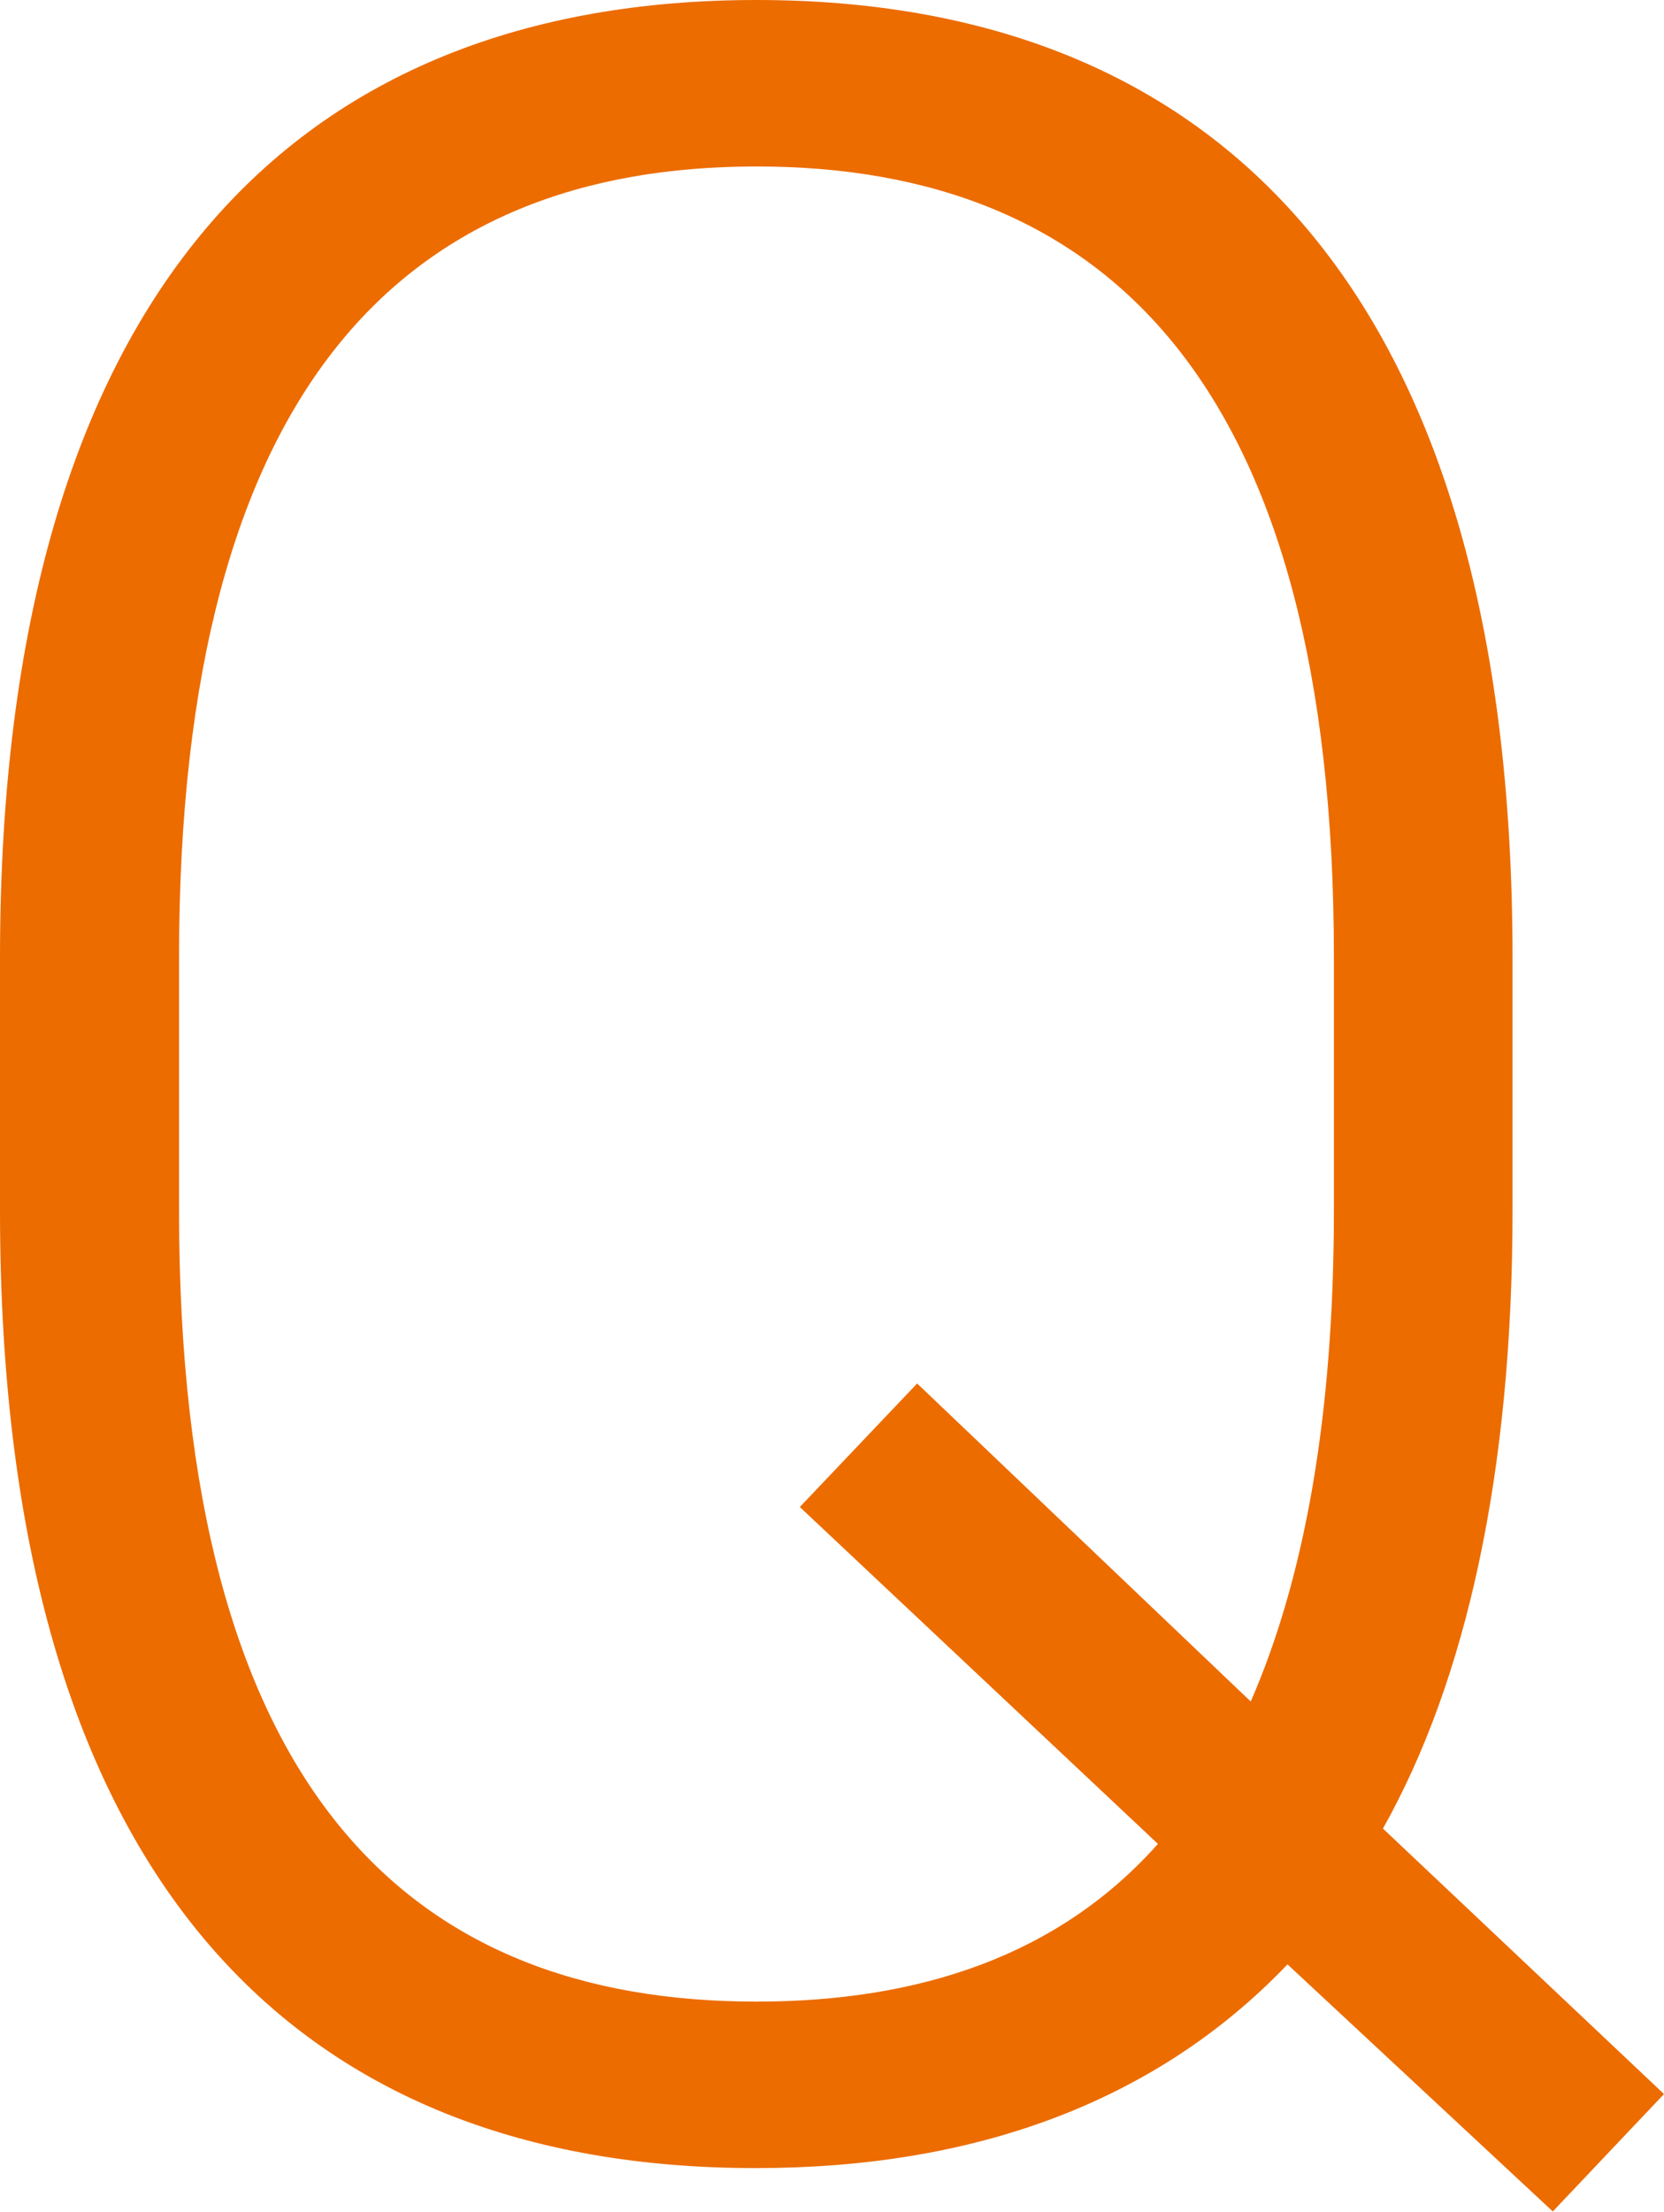 <?xml version="1.0" encoding="UTF-8"?>
<svg id="_レイヤー_2" data-name="レイヤー 2" xmlns="http://www.w3.org/2000/svg" viewBox="0 0 38.01 50.49">
  <defs>
    <style>
      .cls-1 {
        fill: #ec6c00;
        stroke-width: 0px;
      }
    </style>
  </defs>
  <g id="_レイヤー_1-2" data-name="レイヤー 1">
    <path class="cls-1" d="M31.59,41.74l6.42,6.06-2.54,2.68-6.06-5.64c-3.03,3.17-7.19,4.65-12.13,4.65C6.84,49.5,0,43.01,0,27.64v-5.78C0,6.56,6.84,0,17.28,0s17.27,6.56,17.27,21.86v5.78c0,5.99-1.06,10.72-2.96,14.1ZM4.09,27.64c0,13.19,5.22,18.05,13.19,18.05,3.74,0,6.91-1.06,9.17-3.6l-8.18-7.69,2.68-2.82,7.62,7.26c1.2-2.75,1.9-6.42,1.9-11.21v-5.78c0-13.11-5.22-18.05-13.19-18.05S4.09,8.74,4.09,21.86v5.78Z"/>
  </g>
</svg>